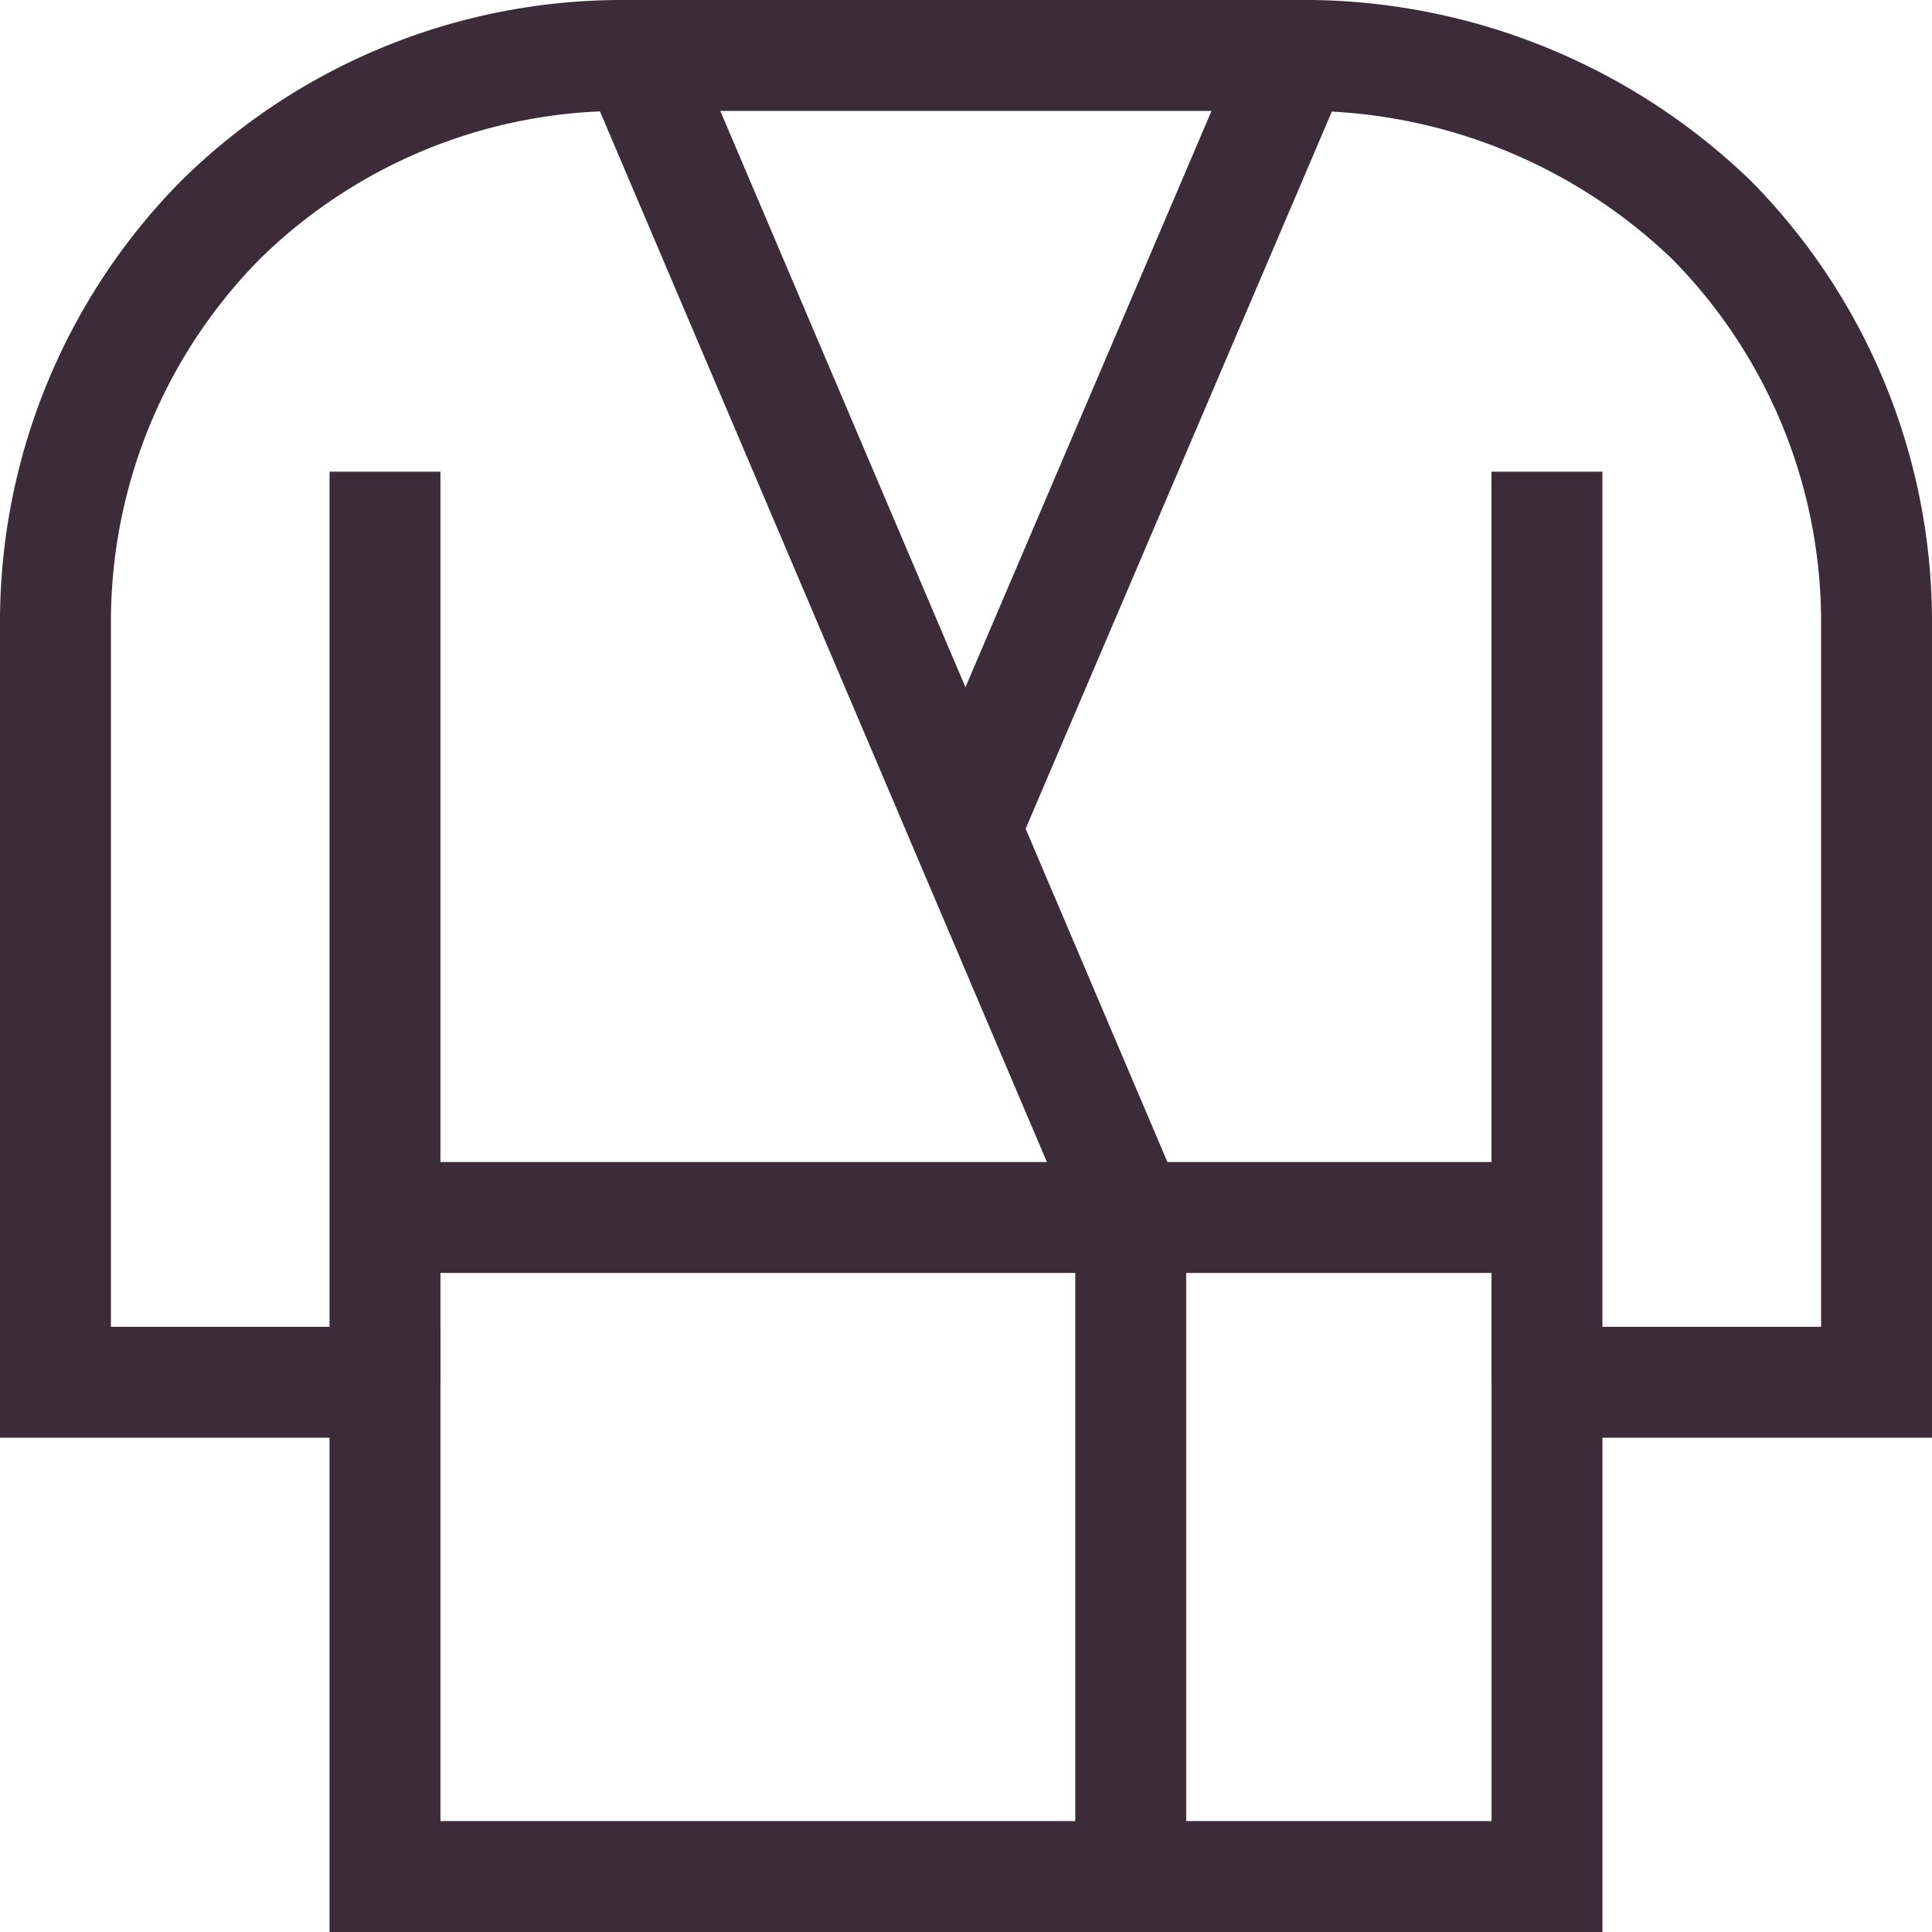 <svg xmlns="http://www.w3.org/2000/svg" width="34.837" height="34.837" viewBox="0 0 34.837 34.837">
  <g id="Group_542" data-name="Group 542" transform="translate(-619.973 -2204.622)">
    <path id="Path_157" data-name="Path 157" d="M140.673,118.1H128.164a10.312,10.312,0,0,0-7.193,2.971h0A10.312,10.312,0,0,0,118,128.264v13.76h5.942v8.913h20.953v-8.913h5.942v-13.76a10.312,10.312,0,0,0-2.971-7.193h0A10.6,10.6,0,0,0,140.673,118.1Z" transform="translate(502.973 2087.522)" fill="none" stroke="#3c2b38" stroke-miterlimit="10" stroke-width="2"/>
    <line id="Line_168" data-name="Line 168" y2="16.418" transform="translate(626.915 2213.127)" fill="none" stroke="#3c2b38" stroke-miterlimit="10" stroke-width="2"/>
    <line id="Line_169" data-name="Line 169" y2="16.418" transform="translate(647.867 2213.127)" fill="none" stroke="#3c2b38" stroke-miterlimit="10" stroke-width="2"/>
    <path id="Path_158" data-name="Path 158" d="M121.8,131.5" transform="translate(505.115 2095.075)" fill="none" stroke="#3c2b38" stroke-miterlimit="10" stroke-width="2"/>
    <line id="Line_170" data-name="Line 170" x2="8.913" y2="20.953" transform="translate(631.449 2205.622)" fill="none" stroke="#3c2b38" stroke-miterlimit="10" stroke-width="2"/>
    <line id="Line_171" data-name="Line 171" x1="5.942" y2="13.916" transform="translate(637.391 2205.622)" fill="none" stroke="#3c2b38" stroke-miterlimit="10" stroke-width="2"/>
    <line id="Line_172" data-name="Line 172" x1="20.953" transform="translate(626.915 2226.575)" fill="none" stroke="#3c2b38" stroke-miterlimit="10" stroke-width="2"/>
    <line id="Line_173" data-name="Line 173" y1="11.884" transform="translate(640.362 2226.575)" fill="none" stroke="#3c2b38" stroke-miterlimit="10" stroke-width="2"/>
  </g>
</svg>
